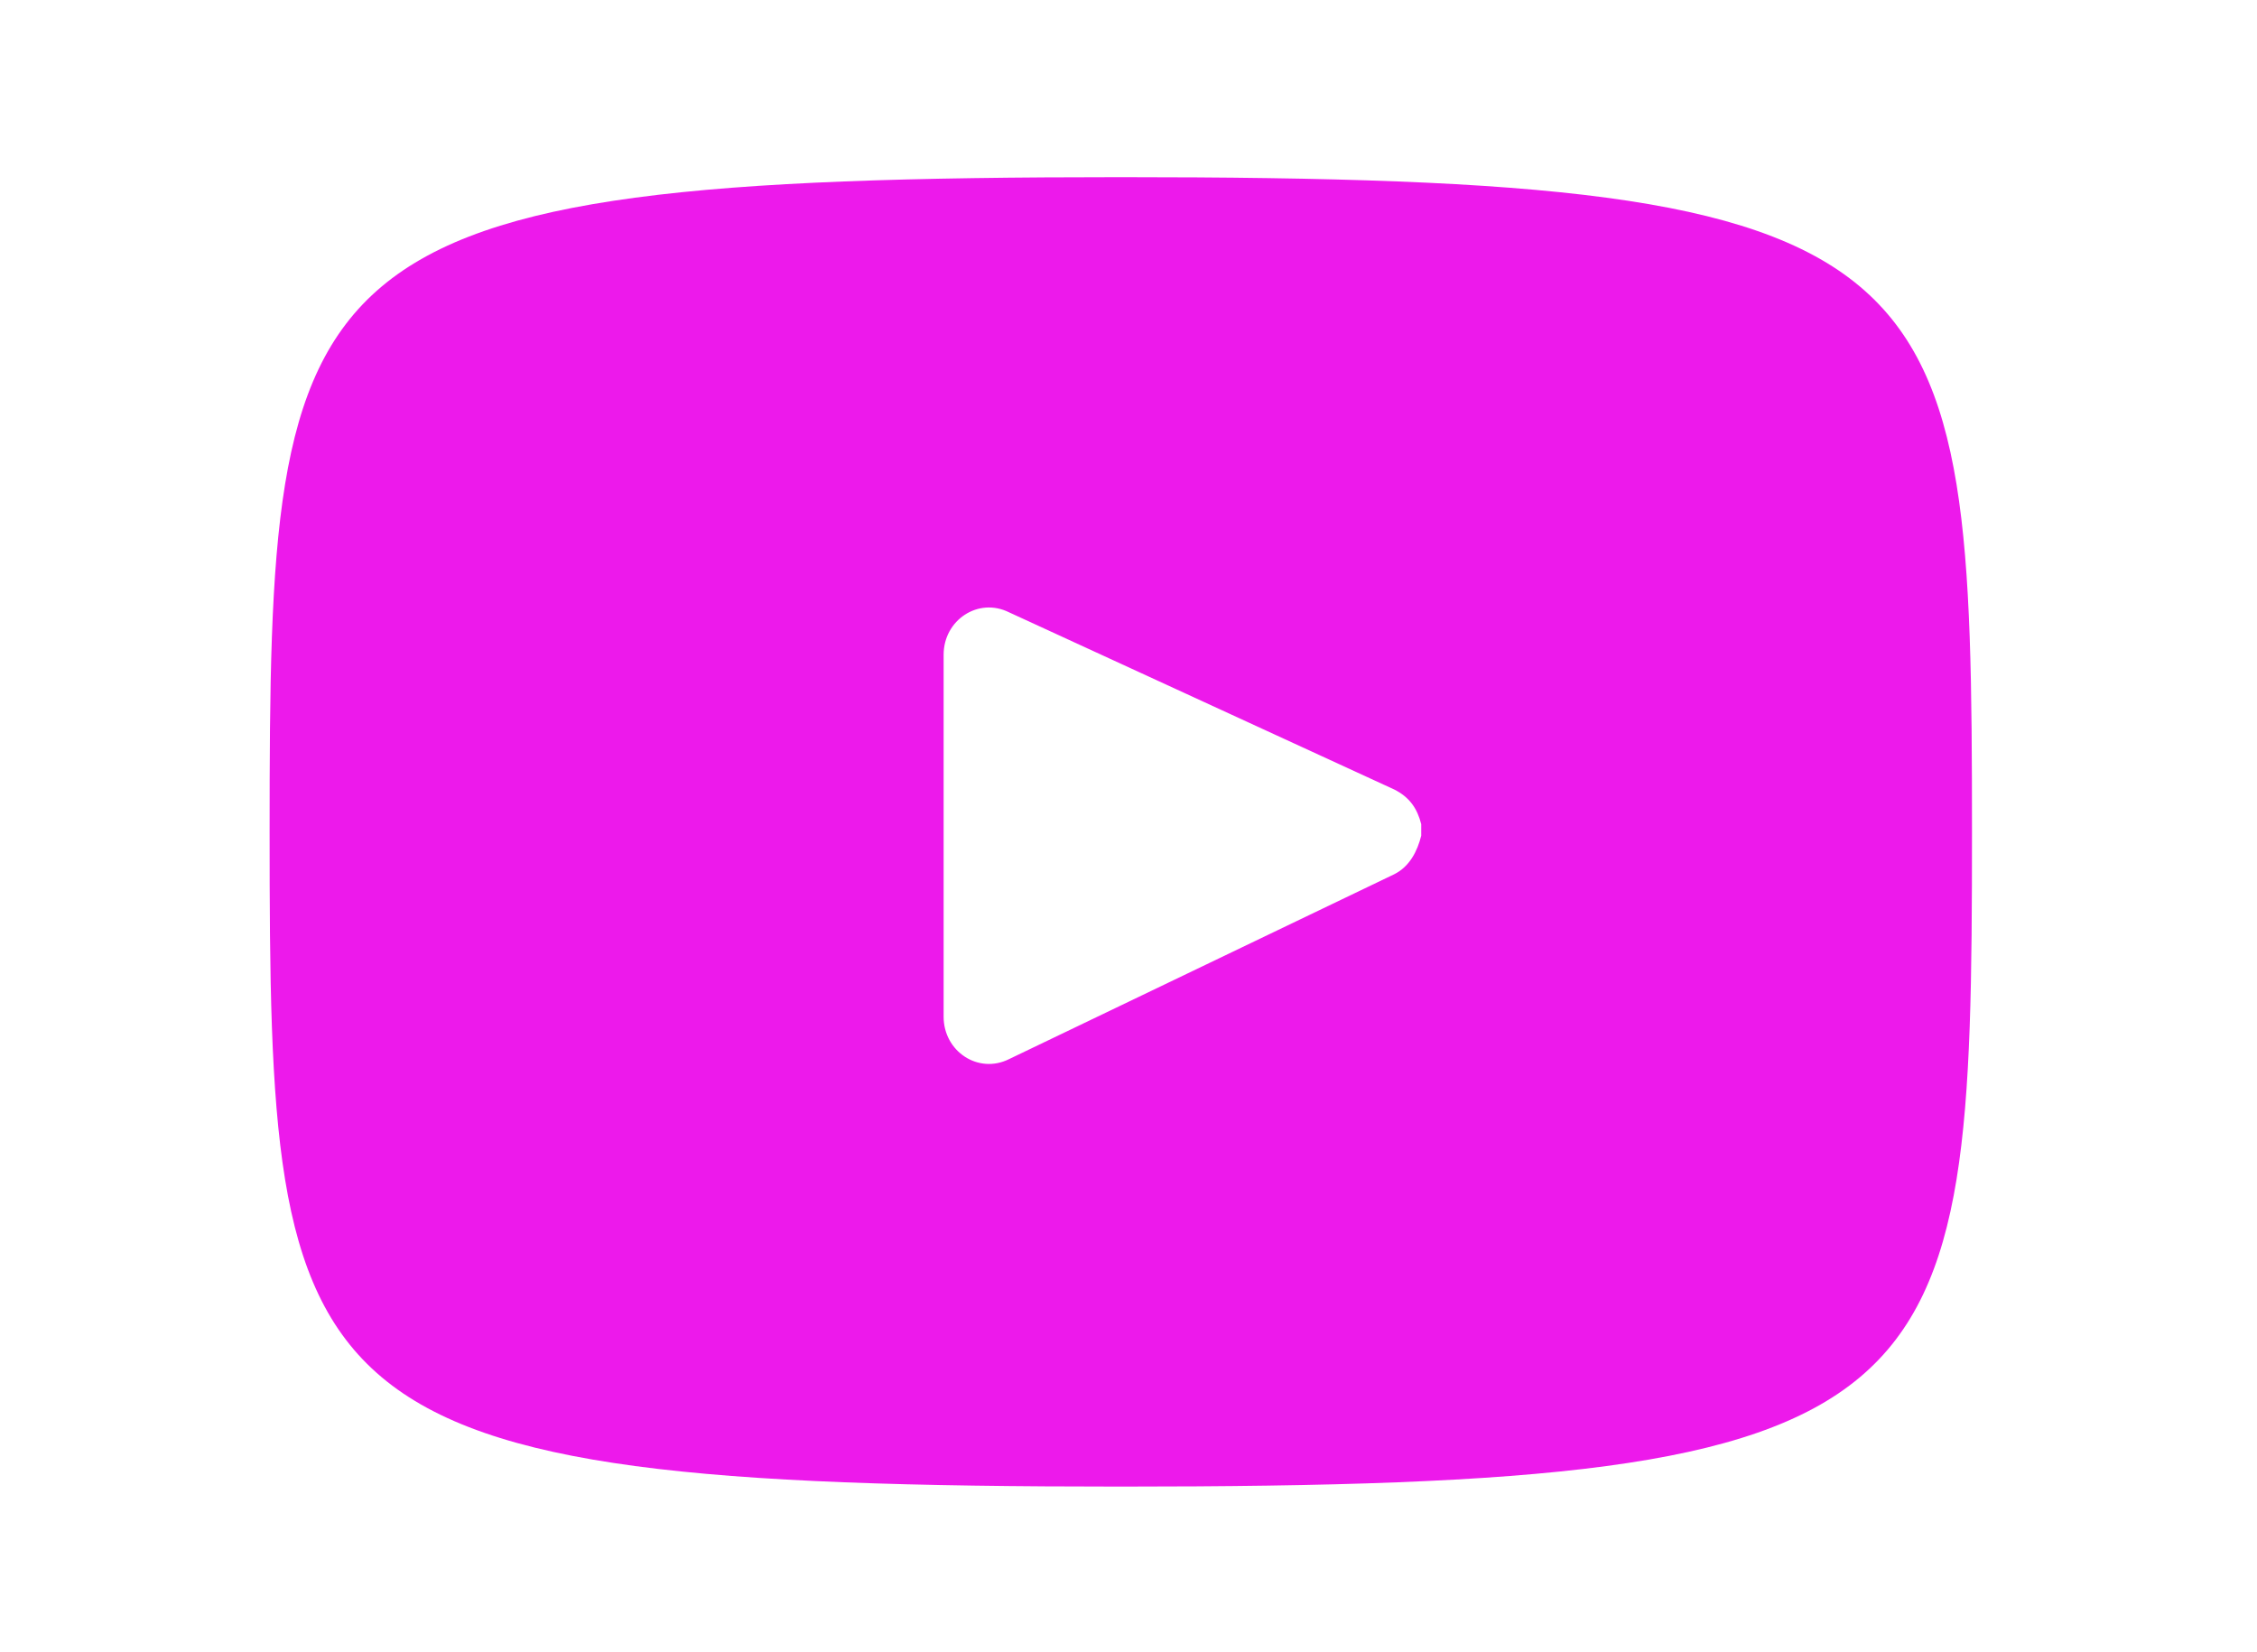 <?xml version="1.0" encoding="utf-8"?>
<!-- Generator: Adobe Illustrator 24.0.0, SVG Export Plug-In . SVG Version: 6.00 Build 0)  -->
<svg version="1.1" xmlns="http://www.w3.org/2000/svg" xmlns:xlink="http://www.w3.org/1999/xlink" x="0px" y="0px"
	 viewBox="0 0 58.6 42.9" style="enable-background:new 0 0 58.6 42.9;" xml:space="preserve">
<style type="text/css">
	.st0{fill:#ED19EB;}
</style>
<g id="BACKGROUND">
</g>
<g id="OBJECTS">
	<g>
		<g>
			<path class="st0" d="M36.8,21.4c0,0.1,0,0.2,0,0.3C36.8,21.6,36.8,21.5,36.8,21.4z"/>
			<path class="st0" d="M29.1,4.6C7.4,4.6,7,6.5,7,21.6c0,15.1,0.4,17,22.1,17s22.1-1.9,22.1-17C51.2,6.5,50.8,4.6,29.1,4.6z
				 M36.2,22.7l-10,4.8c-0.8,0.4-1.7-0.2-1.7-1.1V17c0-0.9,0.9-1.5,1.7-1.1l10,4.6c0.4,0.2,0.6,0.5,0.7,0.9c0,0.1,0,0.2,0,0.3
				C36.8,22.1,36.6,22.5,36.2,22.7z"/>
		</g>
	</g>
</g>
<g id="DESIGNED_BY_FREEPIK">
</g>
</svg>
